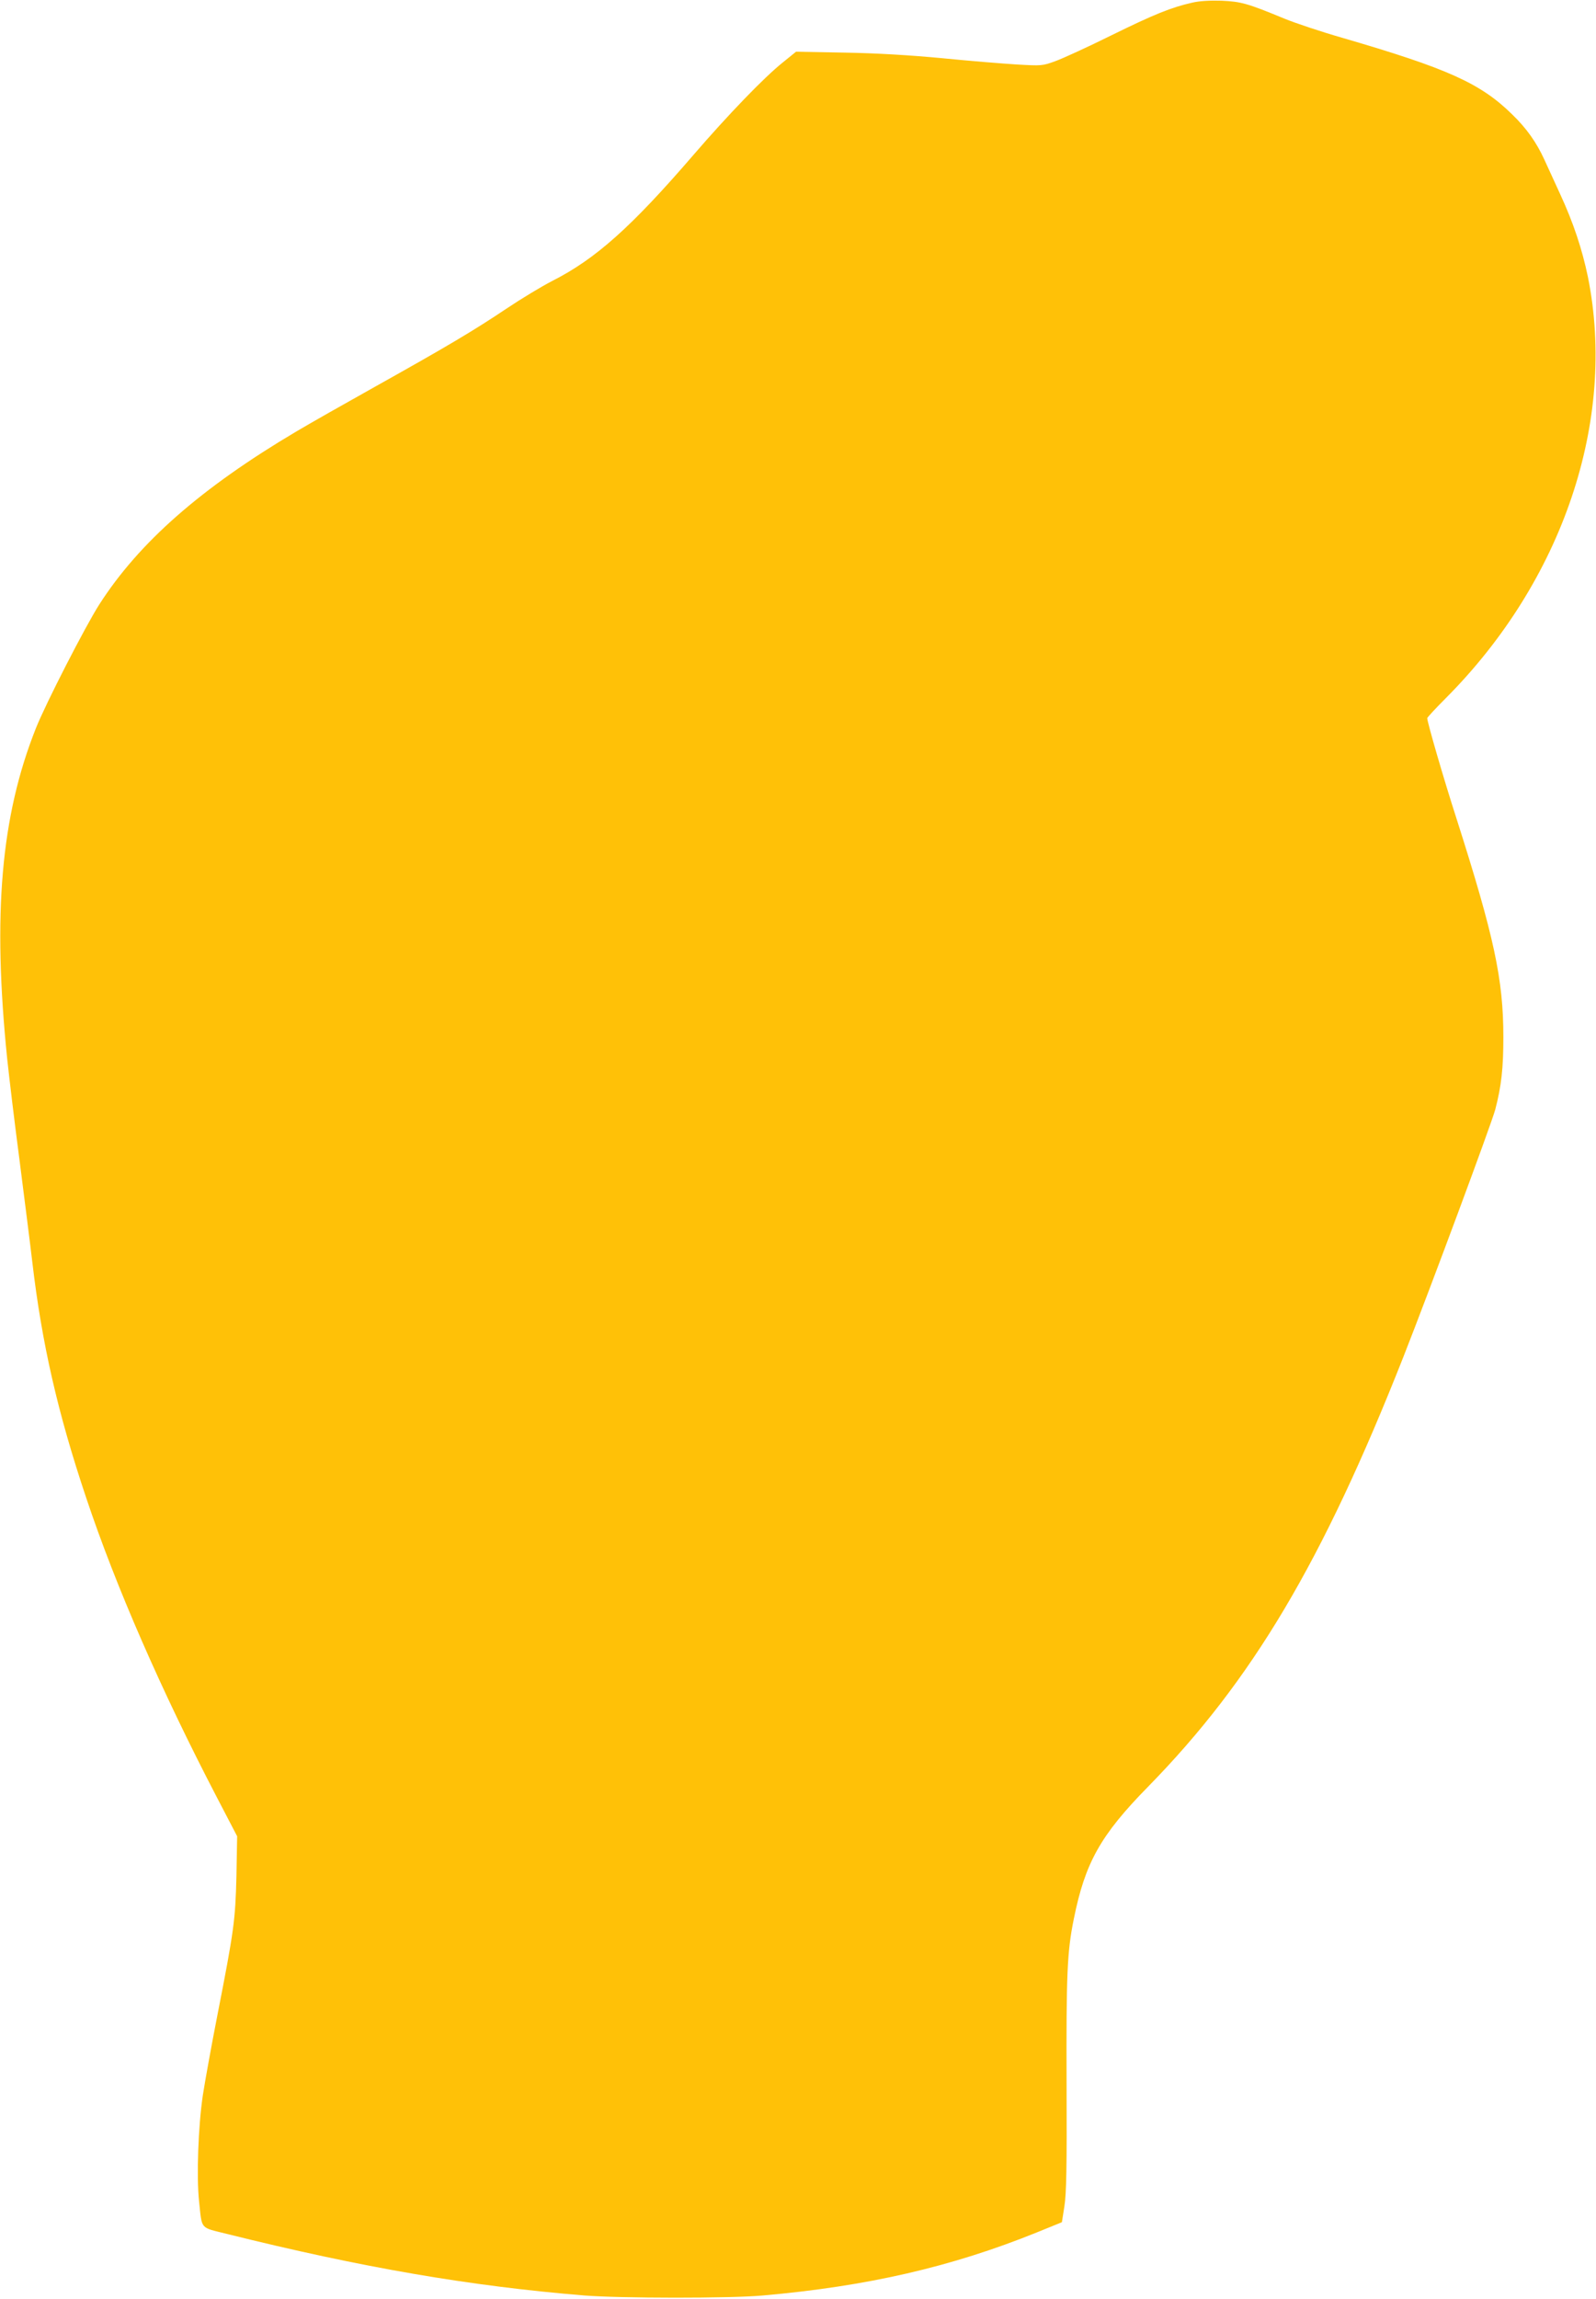 <?xml version="1.0" standalone="no"?>
<!DOCTYPE svg PUBLIC "-//W3C//DTD SVG 20010904//EN"
 "http://www.w3.org/TR/2001/REC-SVG-20010904/DTD/svg10.dtd">
<svg version="1.0" xmlns="http://www.w3.org/2000/svg"
 width="889pt" height="1280pt" viewBox="0 0 889 1280"
 preserveAspectRatio="xMidYMid meet">
<g transform="translate(0,1280) scale(0.1,-0.1)"
fill="#ffc107" stroke="none">
<path d="M6640 12785 c-115 -26 -210 -64 -450 -182 -129 -64 -269 -128 -310
-143 -74 -27 -77 -27 -218 -19 -79 5 -265 20 -415 35 -180 17 -364 28 -542 31
l-271 5 -74 -60 c-104 -83 -306 -293 -495 -512 -349 -405 -547 -582 -790 -705
-58 -30 -171 -98 -253 -153 -182 -122 -330 -210 -727 -432 -170 -95 -371 -209
-445 -253 -530 -314 -876 -618 -1097 -963 -77 -120 -300 -555 -353 -689 -195
-490 -242 -1036 -160 -1840 11 -104 42 -363 70 -575 27 -212 59 -463 70 -558
53 -452 141 -838 300 -1312 165 -494 419 -1075 729 -1670 l112 -215 -4 -220
c-6 -249 -14 -306 -106 -776 -33 -168 -69 -368 -81 -445 -26 -175 -36 -454
-21 -593 17 -159 3 -142 154 -180 751 -187 1355 -291 1992 -343 207 -16 806
-17 995 0 580 51 1050 159 1525 351 l140 57 14 89 c11 71 14 214 12 680 -2
612 3 736 40 918 63 314 148 467 413 737 581 593 972 1251 1423 2394 153 389
490 1297 512 1378 34 131 45 229 45 403 0 322 -51 559 -262 1220 -71 220 -162
534 -162 556 0 4 46 54 103 111 652 654 953 1545 792 2346 -32 154 -81 302
-155 462 -32 69 -71 155 -88 192 -43 94 -99 174 -179 251 -177 174 -361 256
-948 427 -115 33 -259 81 -320 106 -208 86 -242 95 -350 100 -65 2 -123 -1
-165 -11z"/>
</g>
</svg>
